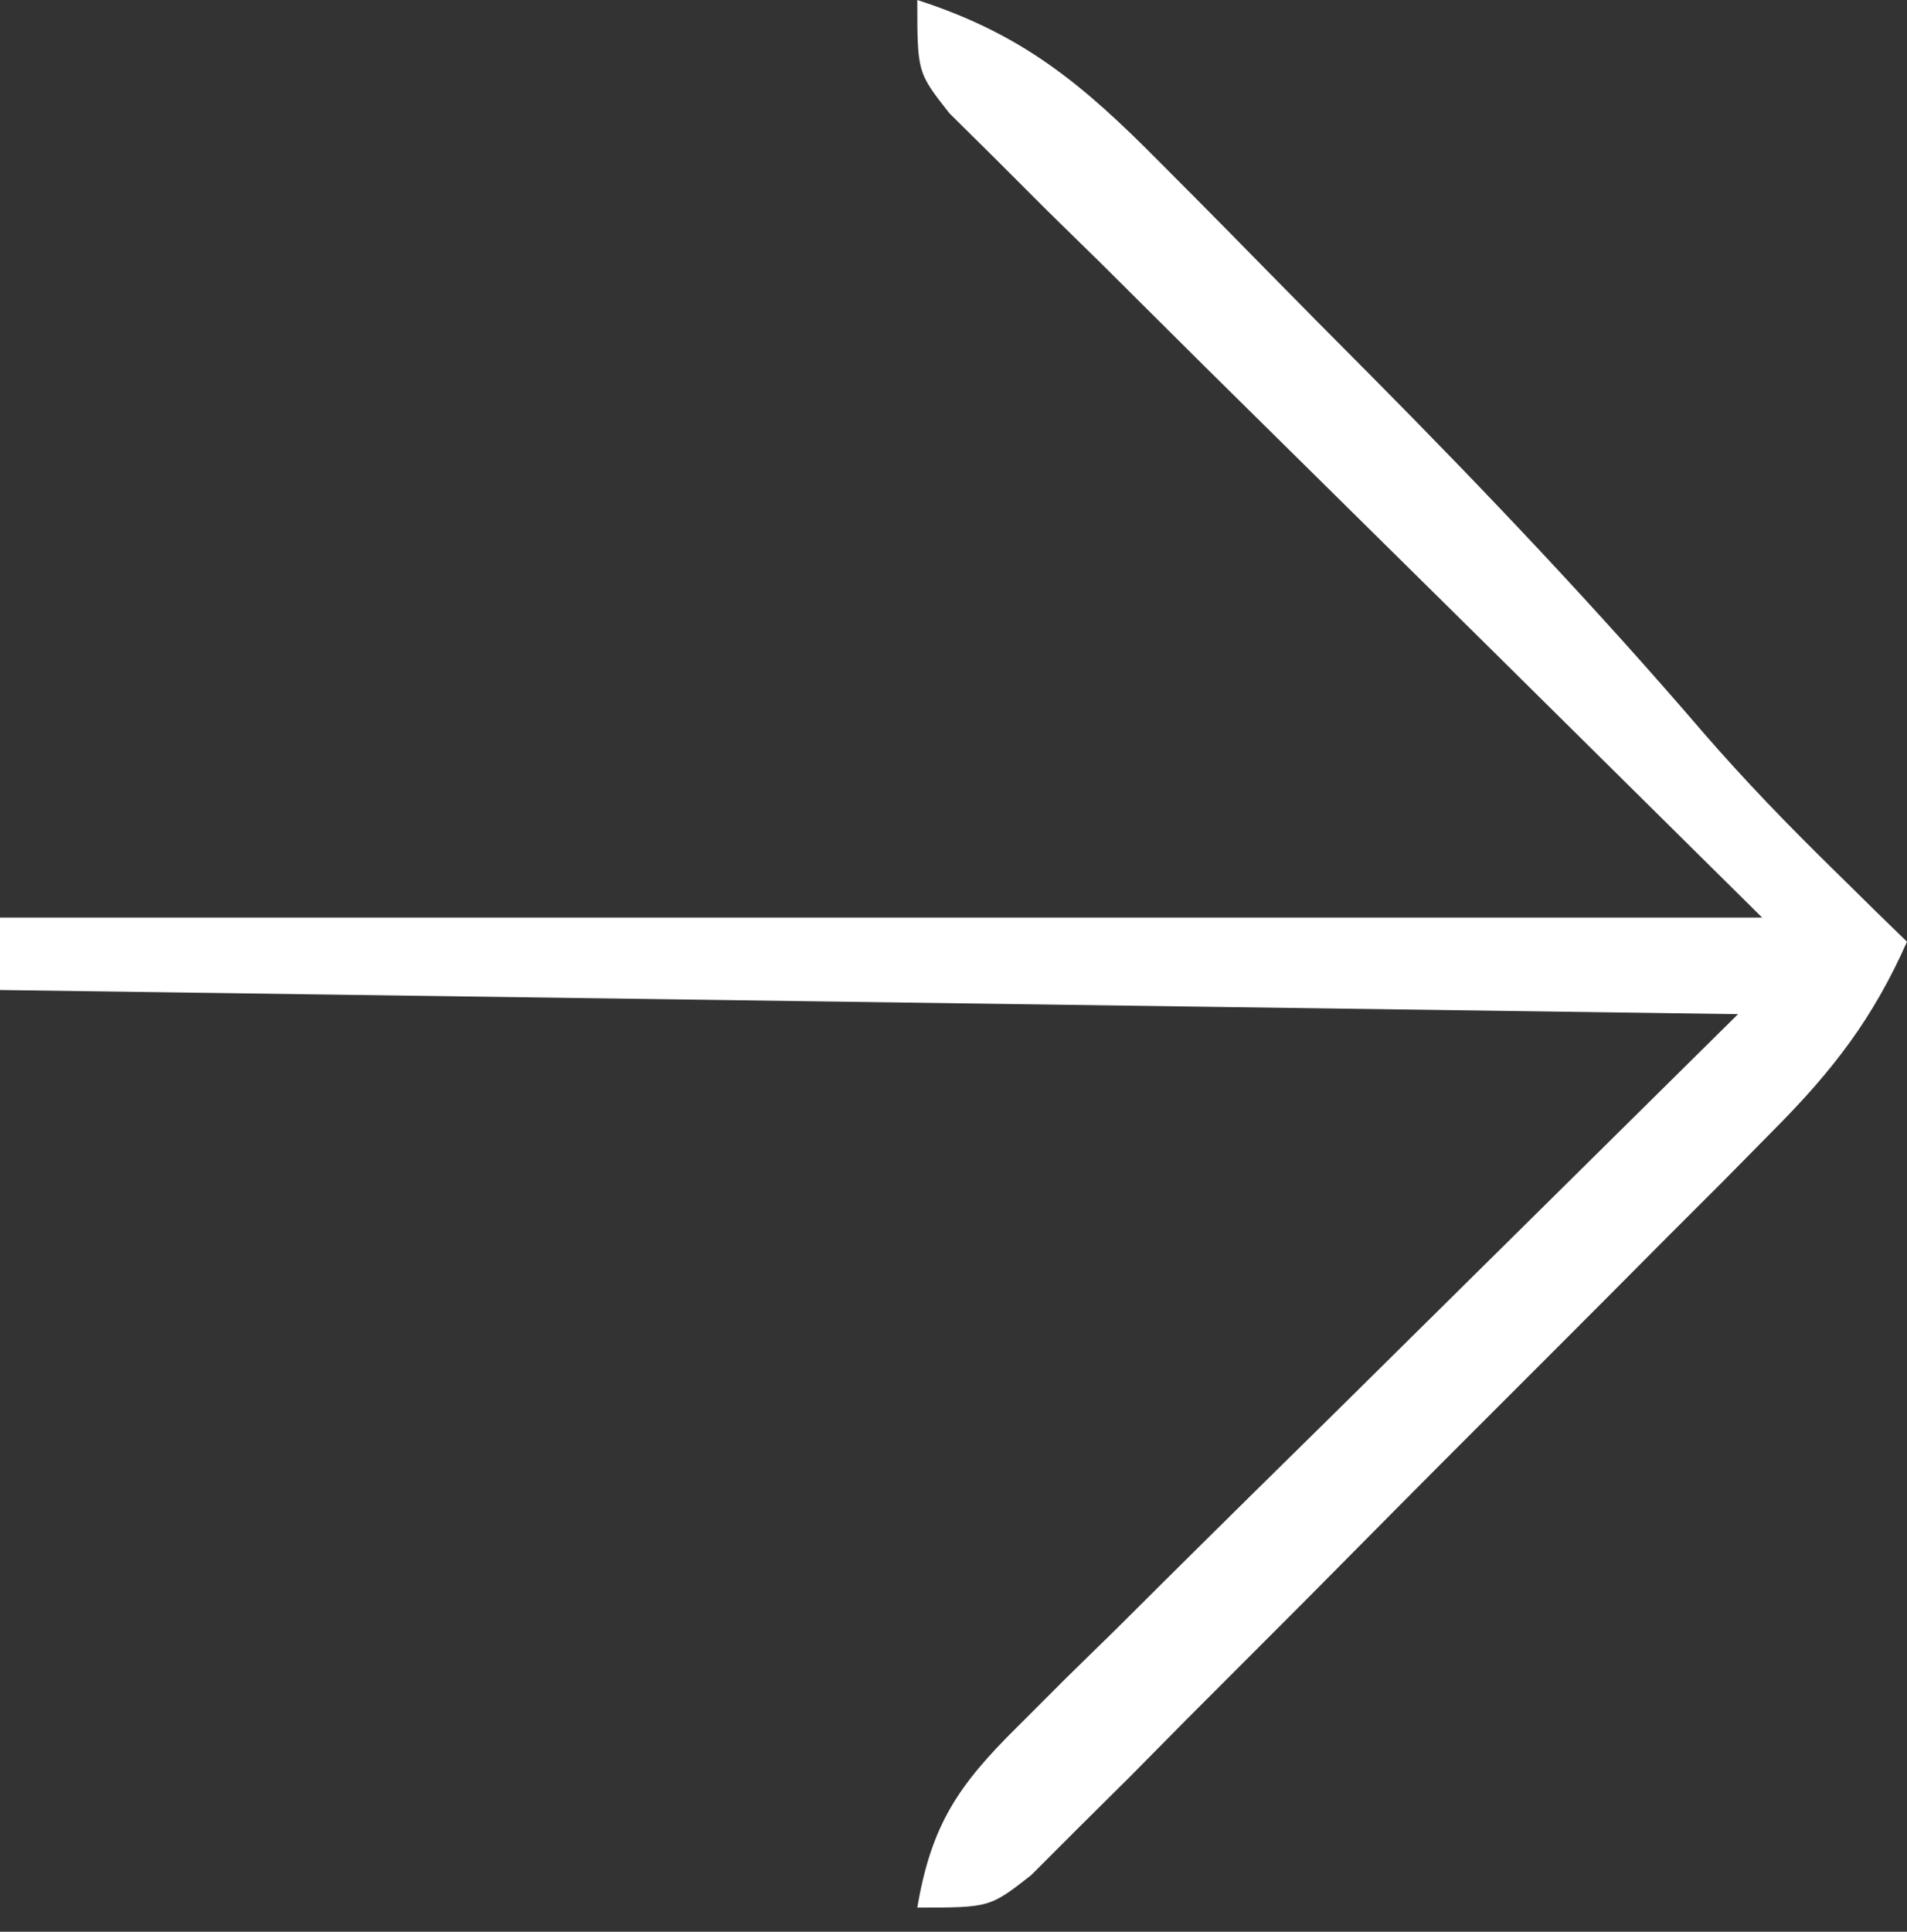 <svg xmlns="http://www.w3.org/2000/svg" width="79" height="80"><rect width="100%" height="100%" fill="#333333" stroke="none"/><path d="M0 0 C4.367 1.409 6.845 3.482 10.055 6.727 C10.752 7.426 10.752 7.426 11.463 8.14 C12.443 9.127 13.419 10.117 14.392 11.111 C15.857 12.606 17.331 14.091 18.809 15.574 C23.563 20.369 28.185 25.24 32.583 30.365 C34.286 32.33 36.08 34.18 37.938 36 C38.524 36.578 39.111 37.155 39.715 37.75 C40.351 38.369 40.351 38.369 41 39 C39.599 42.161 37.946 44.311 35.516 46.759 C34.805 47.479 34.094 48.2 33.362 48.942 C32.594 49.709 31.826 50.476 31.035 51.266 C30.246 52.059 29.457 52.852 28.644 53.67 C26.976 55.343 25.306 57.014 23.633 58.683 C21.067 61.245 18.515 63.821 15.963 66.398 C14.342 68.022 12.72 69.644 11.098 71.266 C10.332 72.041 9.566 72.815 8.777 73.614 C8.063 74.322 7.349 75.03 6.614 75.759 C5.673 76.7 5.673 76.7 4.714 77.66 C3 79 3 79 0 79 C0.583 75.575 1.688 73.943 4.143 71.517 C5.148 70.512 5.148 70.512 6.173 69.488 C6.88 68.796 7.588 68.104 8.316 67.391 C8.964 66.746 9.612 66.101 10.279 65.437 C12.699 63.033 15.131 60.642 17.562 58.25 C25.699 50.206 25.699 50.206 34 42 C10.24 41.67 -13.52 41.34 -38 41 C-38 40.01 -38 39.02 -38 38 C-13.91 38 10.18 38 35 38 C23.49 26.608 23.49 26.608 11.963 15.233 C10.527 13.806 9.091 12.378 7.656 10.949 C6.901 10.209 6.145 9.468 5.366 8.706 C4.656 7.995 3.945 7.285 3.213 6.553 C2.28 5.631 2.28 5.631 1.329 4.689 C0 3 0 3 0 0 Z " fill="#FFFFFF" transform="translate(38,0)"></path></svg>